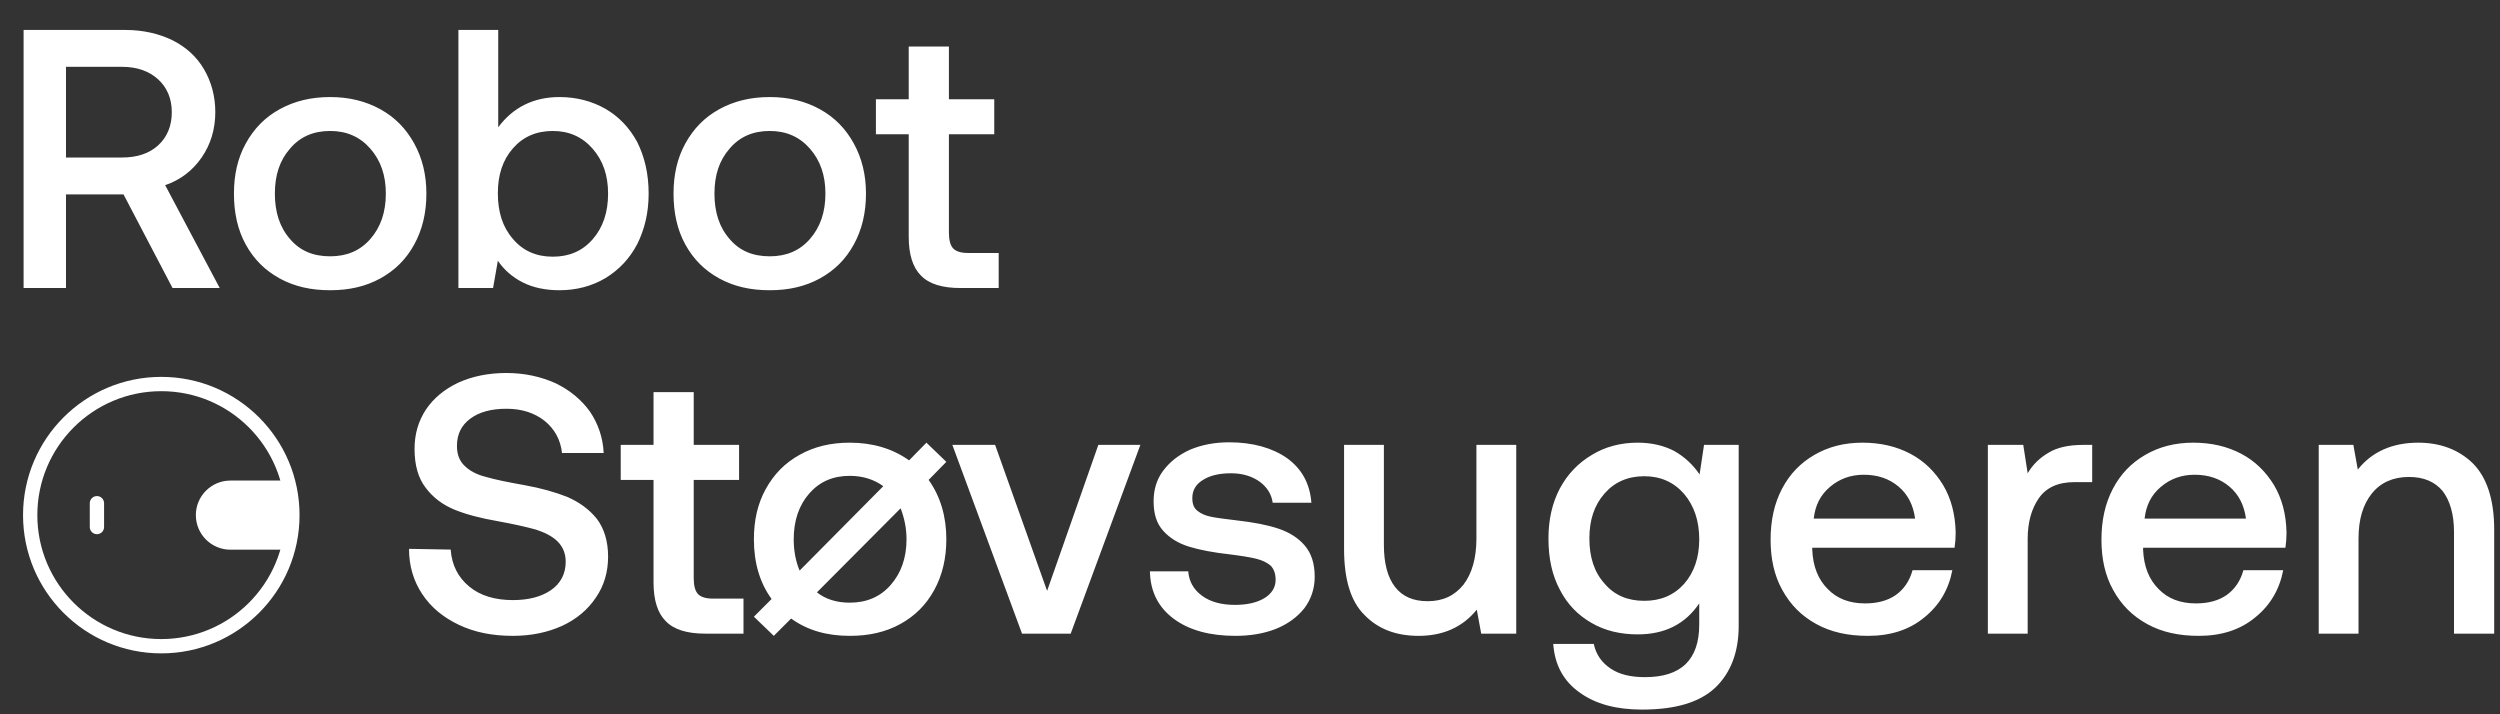 <svg xmlns="http://www.w3.org/2000/svg" fill="none" viewBox="0 0 217 62" height="62" width="217">
<rect x="0" y="0" width="217" height="62" fill="#333333" stroke="none"/>
<path fill="white" d="M39.119 47.704C39.215 49.048 39.759 50.104 40.719 50.904C41.679 51.704 42.959 52.088 44.527 52.088C45.871 52.088 46.991 51.8 47.823 51.224C48.655 50.648 49.103 49.816 49.103 48.76C49.103 48.024 48.847 47.448 48.399 47C47.951 46.552 47.311 46.232 46.543 45.976C45.743 45.752 44.623 45.496 43.215 45.24C41.743 44.984 40.495 44.664 39.471 44.248C38.447 43.832 37.583 43.192 36.943 42.328C36.303 41.496 35.983 40.376 35.983 38.968C35.983 37.688 36.303 36.568 36.975 35.544C37.647 34.552 38.575 33.784 39.791 33.208C41.007 32.664 42.383 32.376 43.951 32.376C45.551 32.376 46.959 32.696 48.239 33.272C49.487 33.88 50.479 34.712 51.215 35.736C51.919 36.792 52.335 37.976 52.399 39.32H48.783C48.655 38.168 48.143 37.24 47.279 36.536C46.383 35.832 45.295 35.48 43.951 35.48C42.639 35.48 41.583 35.768 40.815 36.344C40.047 36.92 39.663 37.688 39.663 38.712C39.663 39.448 39.887 40.024 40.335 40.44C40.783 40.888 41.423 41.208 42.191 41.4C42.959 41.624 44.047 41.848 45.487 42.104C46.927 42.36 48.175 42.712 49.231 43.128C50.255 43.576 51.119 44.184 51.791 45.016C52.431 45.848 52.783 46.968 52.783 48.312C52.783 49.656 52.431 50.84 51.727 51.864C51.023 52.92 50.031 53.752 48.783 54.328C47.503 54.904 46.095 55.192 44.495 55.192C42.703 55.192 41.167 54.872 39.823 54.232C38.479 53.592 37.423 52.728 36.655 51.576C35.887 50.424 35.503 49.112 35.503 47.64L39.119 47.704ZM56.727 41.656H53.879V38.616H56.727V34.04H60.215V38.616H64.151V41.656H60.215V50.2C60.215 50.84 60.343 51.32 60.599 51.576C60.855 51.832 61.271 51.96 61.911 51.96H64.535V55H61.207C59.639 55 58.487 54.648 57.783 53.912C57.079 53.208 56.727 52.088 56.727 50.552V41.656ZM80.606 41.656C81.63 43.096 82.142 44.824 82.142 46.808C82.142 48.472 81.79 49.944 81.086 51.224C80.382 52.504 79.422 53.464 78.142 54.168C76.862 54.872 75.422 55.192 73.758 55.192C71.774 55.192 70.078 54.712 68.67 53.688L67.166 55.192L65.438 53.528L66.974 51.992C65.95 50.584 65.438 48.856 65.438 46.808C65.438 45.176 65.758 43.736 66.462 42.456C67.166 41.176 68.126 40.184 69.406 39.48C70.654 38.776 72.094 38.424 73.758 38.424C75.742 38.424 77.47 38.936 78.91 39.96L80.414 38.424L82.142 40.088L80.606 41.656ZM69.406 49.528L76.67 42.2C75.87 41.624 74.91 41.304 73.758 41.304C72.286 41.304 71.134 41.816 70.238 42.84C69.342 43.864 68.894 45.208 68.894 46.808C68.894 47.768 69.054 48.696 69.406 49.528ZM78.174 44.12L70.91 51.416C71.678 52.024 72.638 52.312 73.758 52.312C75.23 52.312 76.414 51.8 77.31 50.776C78.206 49.752 78.686 48.44 78.686 46.808C78.686 45.848 78.494 44.952 78.174 44.12ZM82.664 38.616H86.376L90.888 51.288L95.336 38.616H98.984L92.936 55H88.712L82.664 38.616ZM103.141 49.592C103.205 50.456 103.589 51.16 104.325 51.704C105.061 52.248 106.021 52.504 107.205 52.504C108.229 52.504 109.093 52.312 109.733 51.928C110.373 51.544 110.725 51 110.725 50.328C110.725 49.784 110.565 49.368 110.277 49.08C109.957 48.824 109.573 48.632 109.061 48.504C108.549 48.376 107.781 48.248 106.757 48.12C105.317 47.96 104.133 47.736 103.205 47.448C102.277 47.16 101.541 46.712 100.965 46.072C100.389 45.432 100.133 44.6 100.133 43.512C100.133 42.52 100.389 41.624 100.965 40.856C101.541 40.088 102.309 39.48 103.301 39.032C104.293 38.616 105.413 38.392 106.693 38.392C108.741 38.392 110.437 38.872 111.717 39.768C112.997 40.696 113.701 41.976 113.829 43.64H110.469C110.373 42.904 109.989 42.296 109.349 41.816C108.677 41.336 107.845 41.08 106.853 41.08C105.829 41.08 105.029 41.272 104.421 41.656C103.781 42.04 103.493 42.584 103.493 43.224C103.493 43.736 103.621 44.088 103.941 44.344C104.261 44.6 104.645 44.76 105.125 44.856C105.573 44.952 106.341 45.048 107.397 45.176C108.805 45.336 109.989 45.56 110.949 45.88C111.909 46.2 112.677 46.68 113.253 47.352C113.829 48.024 114.117 48.92 114.117 50.072C114.117 51.096 113.797 52.024 113.221 52.792C112.613 53.56 111.781 54.168 110.757 54.584C109.701 55 108.517 55.192 107.237 55.192C105.029 55.192 103.237 54.712 101.893 53.72C100.549 52.728 99.846 51.352 99.814 49.592H103.141ZM131.609 38.616V55H128.569L128.185 52.92C126.937 54.456 125.241 55.192 123.129 55.192C121.209 55.192 119.641 54.616 118.457 53.4C117.241 52.216 116.665 50.296 116.665 47.64V38.616H120.121V47.288C120.121 48.888 120.441 50.104 121.081 50.936C121.721 51.768 122.649 52.184 123.929 52.184C125.241 52.184 126.265 51.704 127.033 50.744C127.769 49.784 128.153 48.44 128.153 46.744V38.616H131.609ZM150.918 38.616V54.328C150.918 56.632 150.214 58.424 148.87 59.704C147.494 60.984 145.382 61.592 142.534 61.592C140.294 61.592 138.502 61.112 137.126 60.12C135.718 59.128 134.95 57.72 134.822 55.896H138.342C138.534 56.824 139.046 57.528 139.814 58.04C140.582 58.552 141.574 58.776 142.79 58.776C145.926 58.776 147.494 57.272 147.494 54.2V52.376C146.278 54.168 144.518 55.064 142.15 55.064C140.646 55.064 139.302 54.744 138.15 54.072C136.966 53.4 136.038 52.44 135.398 51.192C134.726 49.944 134.406 48.472 134.406 46.744C134.406 45.112 134.726 43.672 135.398 42.392C136.07 41.144 136.998 40.184 138.182 39.48C139.334 38.776 140.678 38.424 142.15 38.424C143.366 38.424 144.454 38.68 145.35 39.16C146.246 39.672 146.95 40.344 147.526 41.176L147.91 38.616H150.918ZM146.182 50.68C147.046 49.688 147.494 48.408 147.494 46.808C147.494 45.208 147.046 43.896 146.182 42.872C145.286 41.848 144.134 41.336 142.726 41.336C141.286 41.336 140.134 41.848 139.27 42.84C138.374 43.864 137.958 45.144 137.958 46.744C137.958 48.344 138.374 49.656 139.27 50.648C140.134 51.672 141.286 52.152 142.726 52.152C144.134 52.152 145.286 51.672 146.182 50.68ZM154.68 42.424C155.352 41.144 156.28 40.184 157.496 39.48C158.712 38.776 160.088 38.424 161.656 38.424C163.224 38.424 164.6 38.744 165.816 39.384C167.032 40.024 167.96 40.952 168.664 42.104C169.368 43.288 169.72 44.664 169.752 46.232C169.752 46.68 169.72 47.096 169.656 47.544H157.304V47.736C157.368 49.176 157.816 50.296 158.648 51.128C159.448 51.96 160.536 52.376 161.88 52.376C162.936 52.376 163.832 52.152 164.568 51.64C165.272 51.128 165.752 50.424 166.008 49.496H169.464C169.144 51.16 168.344 52.536 167.032 53.592C165.72 54.68 164.088 55.192 162.136 55.192C160.408 55.192 158.936 54.872 157.656 54.168C156.376 53.464 155.416 52.504 154.712 51.224C154.008 49.976 153.688 48.504 153.688 46.84C153.688 45.176 154.008 43.704 154.68 42.424ZM166.232 45.016C166.072 43.832 165.592 42.904 164.792 42.232C163.992 41.56 163 41.208 161.784 41.208C160.632 41.208 159.672 41.56 158.84 42.264C158.008 42.968 157.56 43.864 157.432 45.016H166.232ZM181.602 38.616V41.848H180.066C178.626 41.848 177.602 42.328 176.962 43.256C176.322 44.184 176.002 45.368 176.002 46.776V55H172.546V38.616H175.618L176.002 41.08C176.45 40.312 177.058 39.736 177.826 39.288C178.562 38.84 179.554 38.616 180.834 38.616H181.602ZM183.398 42.424C184.07 41.144 184.998 40.184 186.214 39.48C187.43 38.776 188.806 38.424 190.374 38.424C191.942 38.424 193.318 38.744 194.534 39.384C195.75 40.024 196.678 40.952 197.382 42.104C198.086 43.288 198.438 44.664 198.47 46.232C198.47 46.68 198.438 47.096 198.374 47.544H186.022V47.736C186.086 49.176 186.534 50.296 187.366 51.128C188.166 51.96 189.254 52.376 190.598 52.376C191.654 52.376 192.55 52.152 193.286 51.64C193.99 51.128 194.47 50.424 194.726 49.496H198.182C197.862 51.16 197.062 52.536 195.75 53.592C194.438 54.68 192.806 55.192 190.854 55.192C189.126 55.192 187.654 54.872 186.374 54.168C185.094 53.464 184.134 52.504 183.43 51.224C182.726 49.976 182.406 48.504 182.406 46.84C182.406 45.176 182.726 43.704 183.398 42.424ZM194.95 45.016C194.79 43.832 194.31 42.904 193.51 42.232C192.71 41.56 191.718 41.208 190.502 41.208C189.35 41.208 188.39 41.56 187.558 42.264C186.726 42.968 186.278 43.864 186.15 45.016H194.95ZM214.64 40.216C215.856 41.432 216.496 43.352 216.496 45.976V55H213.008V46.168C213.008 44.632 212.656 43.448 212.016 42.616C211.344 41.816 210.384 41.4 209.104 41.4C207.728 41.4 206.64 41.88 205.872 42.84C205.104 43.8 204.72 45.08 204.72 46.744V55H201.264V38.616H204.272L204.656 40.76C205.872 39.224 207.632 38.424 209.904 38.424C211.824 38.424 213.424 39.032 214.64 40.216Z"></path>
<path fill="white" d="M10.88 2.6C12.416 2.6 13.792 2.92 14.976 3.496C16.128 4.072 17.056 4.904 17.696 5.992C18.336 7.08 18.688 8.328 18.688 9.736C18.688 11.24 18.272 12.552 17.504 13.672C16.704 14.824 15.648 15.624 14.336 16.072L19.072 25H14.976L10.72 16.872H5.728V25H2.048V2.6H10.88ZM5.728 13.672H10.592C11.904 13.672 12.96 13.32 13.728 12.616C14.496 11.912 14.912 10.952 14.912 9.736C14.912 8.552 14.496 7.592 13.728 6.888C12.96 6.184 11.904 5.8 10.592 5.8H5.728V13.672ZM24.275 24.168C22.995 23.464 22.035 22.504 21.331 21.224C20.627 19.944 20.307 18.472 20.307 16.808C20.307 15.176 20.627 13.736 21.331 12.456C22.035 11.176 22.995 10.184 24.275 9.48C25.555 8.776 26.995 8.424 28.659 8.424C30.291 8.424 31.731 8.776 33.011 9.48C34.291 10.184 35.251 11.176 35.955 12.456C36.659 13.736 37.011 15.176 37.011 16.808C37.011 18.472 36.659 19.944 35.955 21.224C35.251 22.504 34.291 23.464 33.011 24.168C31.731 24.872 30.291 25.192 28.659 25.192C26.995 25.192 25.555 24.872 24.275 24.168ZM32.147 20.744C33.043 19.72 33.491 18.408 33.491 16.808C33.491 15.208 33.043 13.928 32.147 12.904C31.251 11.88 30.099 11.368 28.659 11.368C27.187 11.368 26.035 11.88 25.171 12.904C24.275 13.928 23.859 15.208 23.859 16.808C23.859 18.408 24.275 19.72 25.171 20.744C26.035 21.768 27.187 22.248 28.659 22.248C30.099 22.248 31.251 21.768 32.147 20.744ZM52.558 9.448C53.71 10.12 54.638 11.08 55.31 12.328C55.95 13.608 56.302 15.08 56.302 16.808C56.302 18.472 55.95 19.912 55.31 21.192C54.638 22.472 53.71 23.432 52.558 24.136C51.374 24.84 50.03 25.192 48.558 25.192C47.342 25.192 46.286 24.968 45.39 24.52C44.494 24.072 43.758 23.432 43.214 22.632L42.798 25H39.79V2.6H43.246V11.048C44.526 9.32 46.318 8.424 48.558 8.424C50.03 8.424 51.374 8.776 52.558 9.448ZM51.438 20.776C52.334 19.752 52.782 18.44 52.782 16.808C52.782 15.208 52.334 13.928 51.438 12.904C50.542 11.88 49.39 11.368 47.982 11.368C46.542 11.368 45.39 11.88 44.526 12.872C43.63 13.896 43.214 15.176 43.214 16.776C43.214 18.408 43.63 19.72 44.526 20.744C45.39 21.768 46.542 22.28 47.982 22.28C49.39 22.28 50.542 21.8 51.438 20.776ZM62.431 24.168C61.151 23.464 60.191 22.504 59.487 21.224C58.783 19.944 58.463 18.472 58.463 16.808C58.463 15.176 58.783 13.736 59.487 12.456C60.191 11.176 61.151 10.184 62.431 9.48C63.711 8.776 65.151 8.424 66.815 8.424C68.447 8.424 69.887 8.776 71.167 9.48C72.447 10.184 73.407 11.176 74.111 12.456C74.815 13.736 75.167 15.176 75.167 16.808C75.167 18.472 74.815 19.944 74.111 21.224C73.407 22.504 72.447 23.464 71.167 24.168C69.887 24.872 68.447 25.192 66.815 25.192C65.151 25.192 63.711 24.872 62.431 24.168ZM70.303 20.744C71.199 19.72 71.647 18.408 71.647 16.808C71.647 15.208 71.199 13.928 70.303 12.904C69.407 11.88 68.255 11.368 66.815 11.368C65.343 11.368 64.191 11.88 63.327 12.904C62.431 13.928 62.015 15.208 62.015 16.808C62.015 18.408 62.431 19.72 63.327 20.744C64.191 21.768 65.343 22.248 66.815 22.248C68.255 22.248 69.407 21.768 70.303 20.744ZM78.877 11.656H76.029V8.616H78.877V4.04H82.365V8.616H86.301V11.656H82.365V20.2C82.365 20.84 82.493 21.32 82.749 21.576C83.005 21.832 83.421 21.96 84.061 21.96H86.685V25H83.357C81.789 25 80.637 24.648 79.933 23.912C79.229 23.208 78.877 22.088 78.877 20.552V11.656Z"></path>
<path fill="white" d="M9.034 45.747C9.034 46.09 8.757 46.368 8.414 46.368C8.071 46.368 7.793 46.09 7.793 45.747V43.678C7.793 43.336 8.071 43.058 8.414 43.058C8.757 43.058 9.034 43.336 9.034 43.678V45.747Z"></path>
<path fill="white" d="M26 44.713C26 51.34 20.627 56.713 14 56.713C7.373 56.713 2 51.34 2 44.713C2 38.086 7.373 32.713 14 32.713C20.627 32.713 26 38.086 26 44.713ZM24.759 44.713C24.759 38.771 19.942 33.954 14 33.954C8.058 33.954 3.241 38.771 3.241 44.713C3.241 50.655 8.058 55.471 14 55.471C19.942 55.471 24.759 50.655 24.759 44.713Z" clip-rule="evenodd" fill-rule="evenodd"></path>
<path fill="white" d="M25 41.713V47.713H20C18.343 47.713 17 46.37 17 44.713C17 43.056 18.343 41.713 20 41.713H25Z"></path>
</svg>
